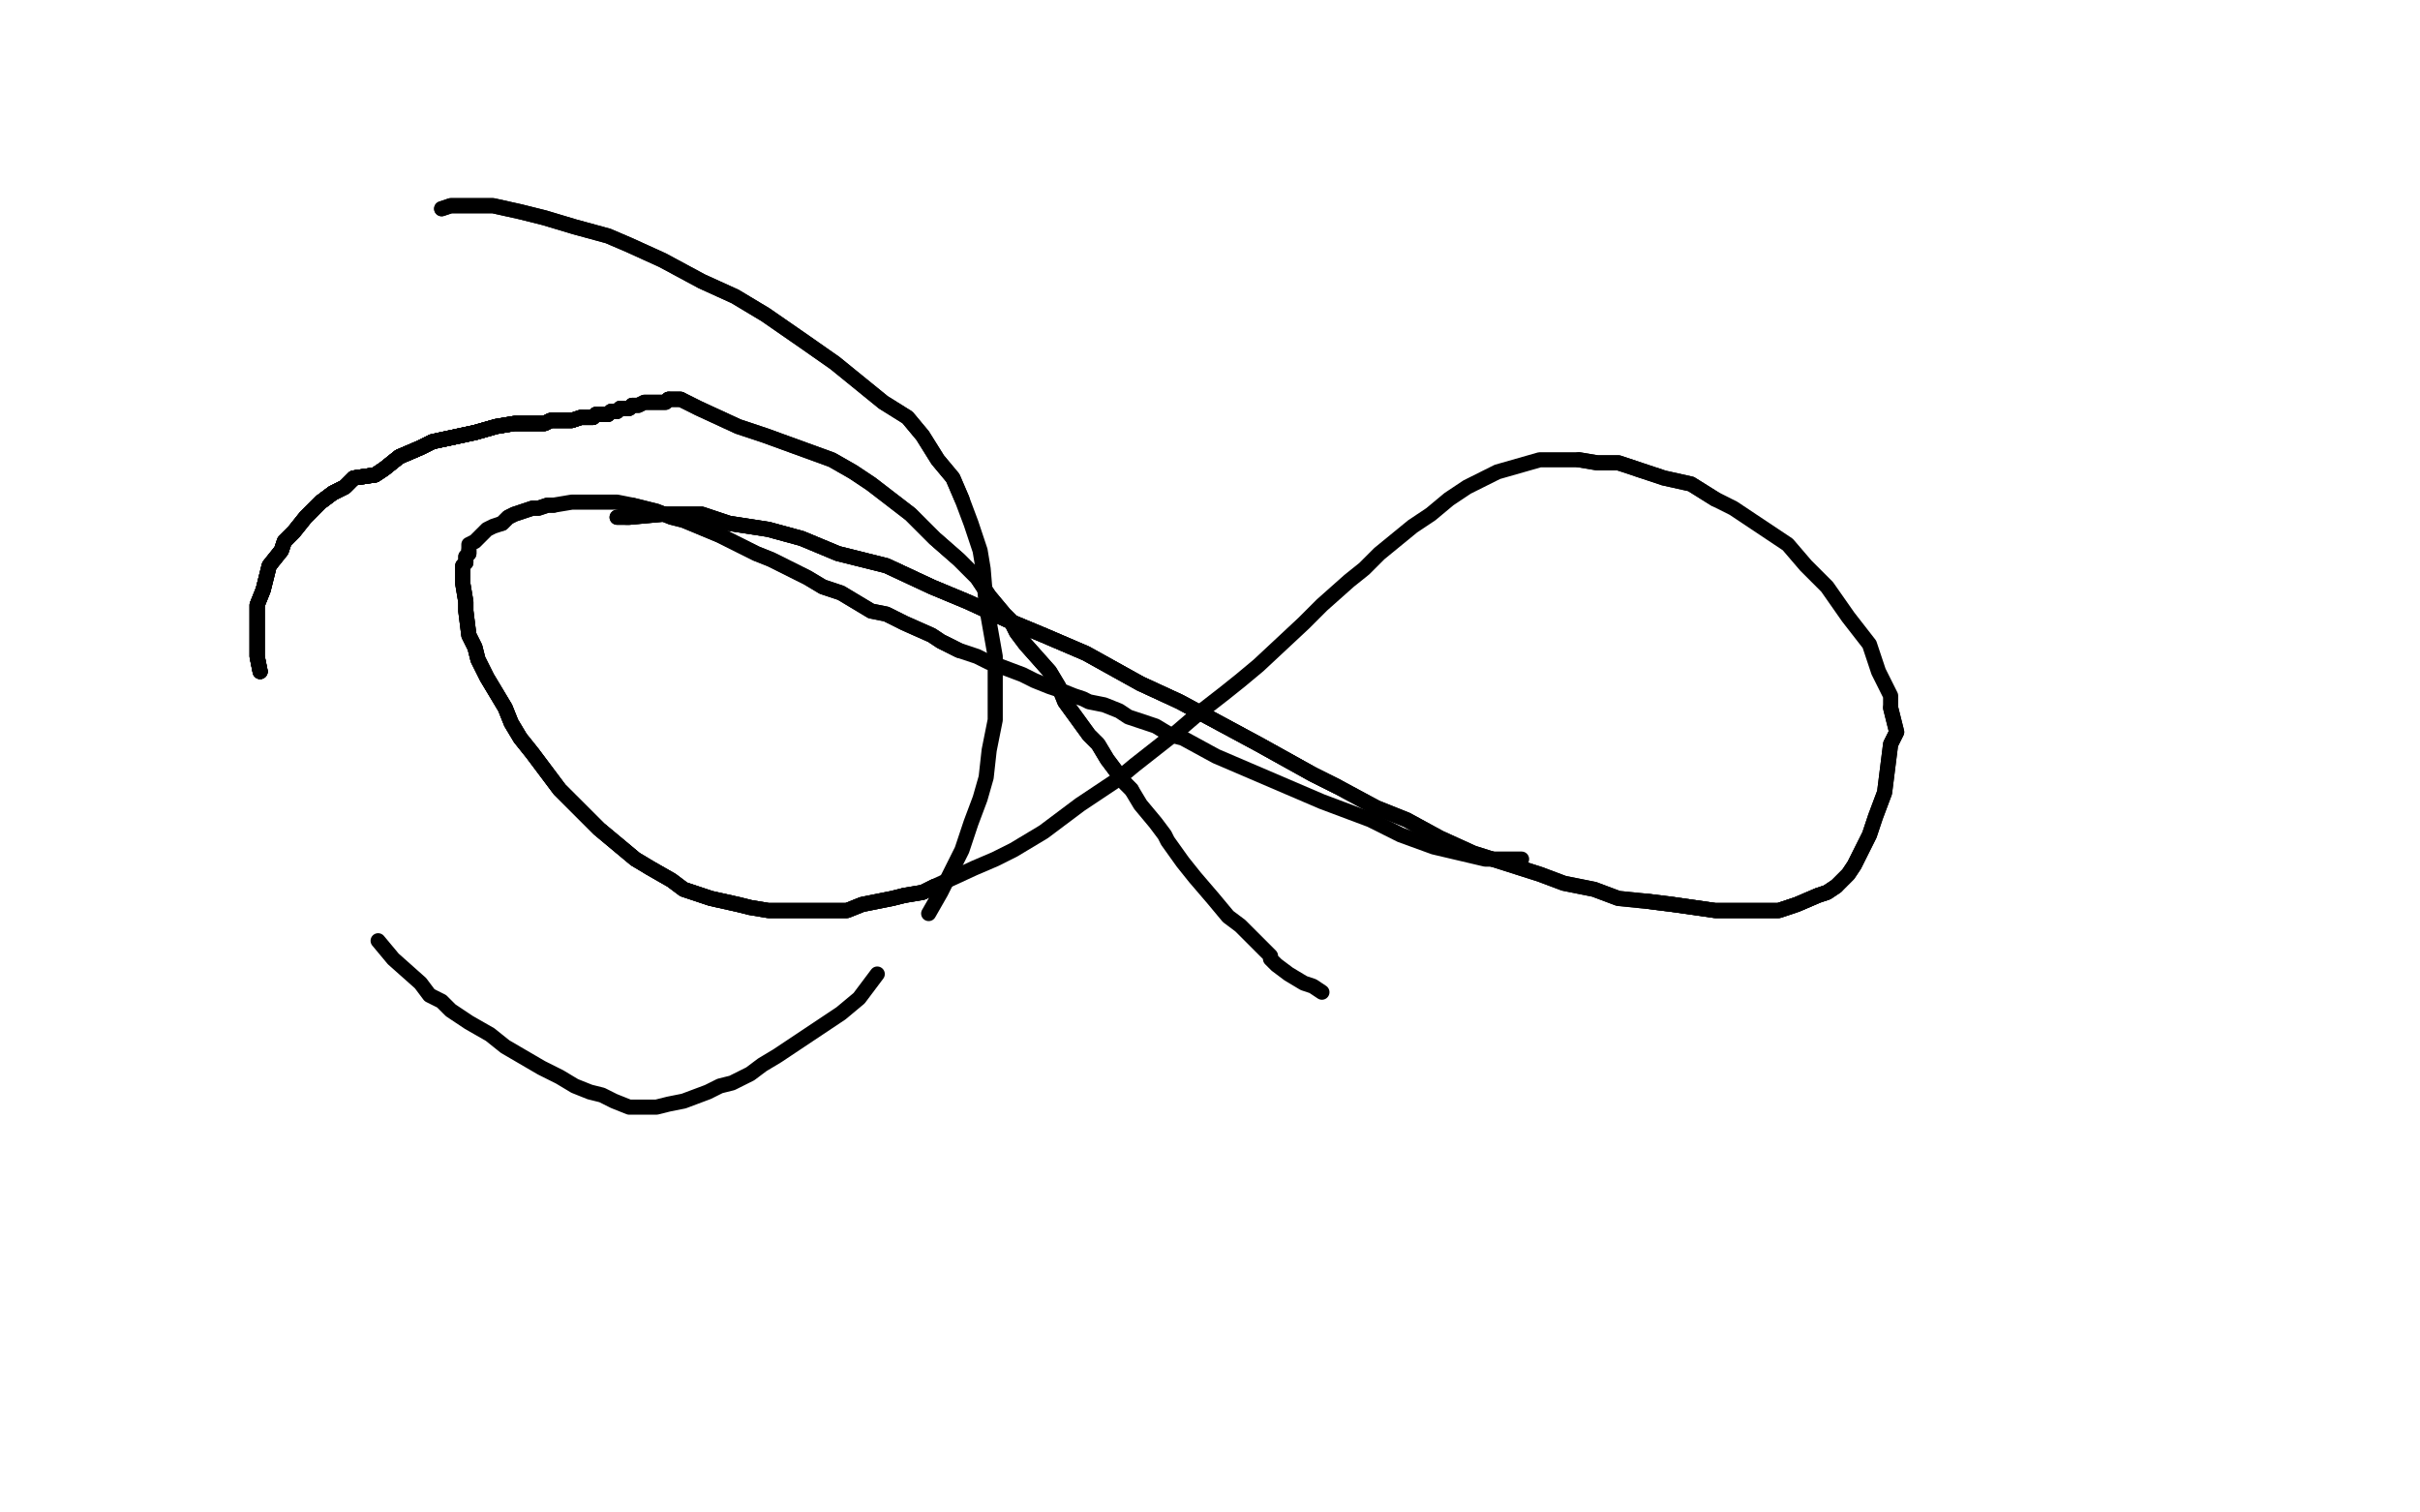 <?xml version="1.0" standalone="no"?>
<!DOCTYPE svg PUBLIC "-//W3C//DTD SVG 1.1//EN"
"http://www.w3.org/Graphics/SVG/1.1/DTD/svg11.dtd">

<svg width="800" height="500" version="1.1" xmlns="http://www.w3.org/2000/svg" xmlns:xlink="http://www.w3.org/1999/xlink" style="stroke-antialiasing: false"><desc>This SVG has been created on https://colorillo.com/</desc><rect x='0' y='0' width='800' height='500' style='fill: rgb(255,255,255); stroke-width:0' /><polyline points="204,171 205,171 207,171 208,171 219,170 226,170 232,170 241,173 254,175 265,178 277,183 293,187 308,194 320,199 333,205 345,210 359,216 377,226 390,232 416,246 434,256 442,260" style="fill: none; stroke: #000000; stroke-width: 5; stroke-linejoin: round; stroke-linecap: round; stroke-antialiasing: false; stroke-antialias: 0; opacity: 1.0"/>
<polyline points="204,171 205,171 207,171 208,171 219,170 226,170 232,170 241,173 254,175 265,178 277,183 293,187 308,194 320,199 333,205 345,210 359,216 377,226 390,232 416,246 434,256 442,260 455,267 465,271 476,277 487,282 509,289 517,292 527,294 535,297 545,298 553,299 560,300 567,301 579,301 583,301 588,301 591,300 594,299 601,296 604,295 607,293" style="fill: none; stroke: #000000; stroke-width: 5; stroke-linejoin: round; stroke-linecap: round; stroke-antialiasing: false; stroke-antialias: 0; opacity: 1.0"/>
<polyline points="207,171 208,171 219,170 226,170 232,170 241,173 254,175 265,178 277,183 293,187 308,194 320,199 333,205 345,210 359,216 377,226 390,232 416,246 434,256 442,260 455,267 465,271 476,277 487,282 509,289 517,292 527,294 535,297 545,298 553,299 560,300 567,301 579,301 583,301 588,301 591,300 594,299 601,296 604,295 607,293 611,289 613,286 615,282 618,276 620,270 623,262 625,246 627,242 625,234" style="fill: none; stroke: #000000; stroke-width: 5; stroke-linejoin: round; stroke-linecap: round; stroke-antialiasing: false; stroke-antialias: 0; opacity: 1.0"/>
<polyline points="545,298 553,299 560,300 567,301 579,301 583,301 588,301 591,300 594,299 601,296 604,295 607,293 611,289 613,286 615,282 618,276 620,270 623,262 625,246 627,242 625,234 625,232 625,230 621,222 618,213 611,204 604,194 597,187 591,180 573,168 567,165 559,160 550,158 535,153 528,153 522,152" style="fill: none; stroke: #000000; stroke-width: 5; stroke-linejoin: round; stroke-linecap: round; stroke-antialiasing: false; stroke-antialias: 0; opacity: 1.0"/>
<polyline points="567,165 559,160 550,158 535,153 528,153 522,152 514,152 509,152 495,156 489,159 485,161 479,165 473,170 467,174 456,183 451,188 446,192 437,200 431,206 416,220 410,225 405,229 396,236 389,242 375,253 369,258 363,262 357,266 345,275 335,281 329,284 322,287 309,293 305,295 299,296" style="fill: none; stroke: #000000; stroke-width: 5; stroke-linejoin: round; stroke-linecap: round; stroke-antialiasing: false; stroke-antialias: 0; opacity: 1.0"/>
<polyline points="309,293 305,295 299,296 295,297 285,299 280,301 275,301 270,301 266,301 259,301 254,301 248,300 244,299 235,297 226,294 222,291 215,287 210,284 198,274 194,270 189,265 185,261 176,249 172,244 169,239 167,234 161,224 158,218 157,214 155,210 154,202 154,199 153,193 153,187" style="fill: none; stroke: #000000; stroke-width: 5; stroke-linejoin: round; stroke-linecap: round; stroke-antialiasing: false; stroke-antialias: 0; opacity: 1.0"/>
<polyline points="309,293 305,295 299,296 295,297 285,299 280,301 275,301 270,301 266,301 259,301 254,301 248,300 244,299 235,297 226,294 222,291 215,287 210,284 198,274 194,270 189,265 185,261 176,249 172,244 169,239 167,234 161,224 158,218 157,214 155,210 154,202 154,199 153,193 153,187 154,186 154,184 155,183 155,182" style="fill: none; stroke: #000000; stroke-width: 5; stroke-linejoin: round; stroke-linecap: round; stroke-antialiasing: false; stroke-antialias: 0; opacity: 1.0"/>
<polyline points="299,296 295,297 285,299 280,301 275,301 270,301 266,301 259,301 254,301 248,300 244,299 235,297 226,294 222,291 215,287 210,284 198,274 194,270 189,265 185,261 176,249 172,244 169,239 167,234 161,224 158,218 157,214 155,210 154,202 154,199 153,193 153,187 154,186 154,184 155,183 155,182 155,181 155,180 157,179 158,178 161,175 163,174 166,173 168,171 170,170 176,168 178,168 181,167 183,167" style="fill: none; stroke: #000000; stroke-width: 5; stroke-linejoin: round; stroke-linecap: round; stroke-antialiasing: false; stroke-antialias: 0; opacity: 1.0"/>
<polyline points="166,173 168,171 170,170 176,168 178,168 181,167 183,167 189,166 192,166 195,166 201,166 204,166 209,167 217,169 222,171 226,172 238,177 242,179 250,183 255,185 267,191 272,194 278,196 288,202 293,203 299,206 308,210 311,212 317,215" style="fill: none; stroke: #000000; stroke-width: 5; stroke-linejoin: round; stroke-linecap: round; stroke-antialiasing: false; stroke-antialias: 0; opacity: 1.0"/>
<polyline points="209,167 217,169 222,171 226,172 238,177 242,179 250,183 255,185 267,191 272,194 278,196 288,202 293,203 299,206 308,210 311,212 317,215 323,217 327,219 330,220 338,223 340,224 342,225 347,227 350,228 355,230 358,231 360,232 365,233 370,235 373,237 382,240 387,243 391,244 402,250 409,253 416,256 430,262 437,265 453,271 463,276 474,280 491,284 503,284" style="fill: none; stroke: #000000; stroke-width: 5; stroke-linejoin: round; stroke-linecap: round; stroke-antialiasing: false; stroke-antialias: 0; opacity: 1.0"/>
<polyline points="146,69 149,68 153,68 157,68 163,68 172,70 180,72 190,75 201,78 208,81 219,86 232,93 243,98 253,104 266,113 276,120 292,133 300,138 305,144 310,152 315,158 318,165" style="fill: none; stroke: #000000; stroke-width: 5; stroke-linejoin: round; stroke-linecap: round; stroke-antialiasing: false; stroke-antialias: 0; opacity: 1.0"/>
<polyline points="146,69 149,68 153,68 157,68 163,68 172,70 180,72 190,75 201,78 208,81 219,86 232,93 243,98 253,104 266,113 276,120 292,133 300,138 305,144 310,152 315,158 318,165 321,173 324,182 325,188 326,200 329,217 329,227 329,238 327,248 326,257 324,264 321,272 318,281 314,289 311,295 307,302" style="fill: none; stroke: #000000; stroke-width: 5; stroke-linejoin: round; stroke-linecap: round; stroke-antialiasing: false; stroke-antialias: 0; opacity: 1.0"/>
<polyline points="290,322 284,330 278,335 263,345 257,349 252,352 248,355 242,358 238,359 234,361 226,364 221,365 217,366 214,366 210,366 208,366 203,364 199,362 195,361 190,359 185,356 179,353 167,346 162,342 155,338 149,334 146,331 142,329 139,325 130,317 125,311" style="fill: none; stroke: #000000; stroke-width: 5; stroke-linejoin: round; stroke-linecap: round; stroke-antialiasing: false; stroke-antialias: 0; opacity: 1.0"/>
<polyline points="86,222 85,217 85,206 85,200 87,195 89,187 93,182 94,179 97,176 101,171 106,166 110,163 114,161 117,158 124,157 127,155 132,151 139,148 143,146 157,143 164,141 170,140 174,140 180,140 182,139 184,139 185,139 188,139 189,139" style="fill: none; stroke: #000000; stroke-width: 5; stroke-linejoin: round; stroke-linecap: round; stroke-antialiasing: false; stroke-antialias: 0; opacity: 1.0"/>
<polyline points="86,222 85,217 85,206 85,200 87,195 89,187 93,182 94,179 97,176 101,171 106,166 110,163 114,161 117,158 124,157 127,155 132,151 139,148 143,146 157,143 164,141 170,140 174,140 180,140 182,139 184,139 185,139 188,139 189,139 192,138" style="fill: none; stroke: #000000; stroke-width: 5; stroke-linejoin: round; stroke-linecap: round; stroke-antialiasing: false; stroke-antialias: 0; opacity: 1.0"/>
<polyline points="86,222 85,217 85,206 85,200 87,195 89,187 93,182 94,179 97,176 101,171 106,166 110,163 114,161 117,158 124,157 127,155 132,151 139,148 143,146 157,143 164,141 170,140 174,140 180,140 182,139 184,139 185,139 188,139 189,139 192,138 193,138 194,138 195,138 196,138 197,137 198,137 199,137 200,137" style="fill: none; stroke: #000000; stroke-width: 5; stroke-linejoin: round; stroke-linecap: round; stroke-antialiasing: false; stroke-antialias: 0; opacity: 1.0"/>
<polyline points="86,222 85,217 85,206 85,200 87,195 89,187 93,182 94,179 97,176 101,171 106,166 110,163 114,161 117,158 124,157 127,155 132,151 139,148 143,146 157,143 164,141 170,140 174,140 180,140 182,139 184,139 185,139 188,139 189,139 192,138 193,138 194,138 195,138 196,138 197,137 198,137 199,137 200,137 201,137 202,136 203,136 204,136 205,135 206,135 207,135 208,135 209,134" style="fill: none; stroke: #000000; stroke-width: 5; stroke-linejoin: round; stroke-linecap: round; stroke-antialiasing: false; stroke-antialias: 0; opacity: 1.0"/>
<polyline points="106,166 110,163 114,161 117,158 124,157 127,155 132,151 139,148 143,146 157,143 164,141 170,140 174,140 180,140 182,139 184,139 185,139 188,139 189,139 192,138 193,138 194,138 195,138 196,138 197,137 198,137 199,137 200,137 201,137 202,136 203,136 204,136 205,135 206,135 207,135 208,135 209,134 211,134 213,133 214,133 215,133 217,133 218,133 220,133 221,132" style="fill: none; stroke: #000000; stroke-width: 5; stroke-linejoin: round; stroke-linecap: round; stroke-antialiasing: false; stroke-antialias: 0; opacity: 1.0"/>
<polyline points="106,166 110,163 114,161 117,158 124,157 127,155 132,151 139,148 143,146 157,143 164,141 170,140 174,140 180,140 182,139 184,139 185,139 188,139 189,139 192,138 193,138 194,138 195,138 196,138 197,137 198,137 199,137 200,137 201,137 202,136 203,136 204,136 205,135 206,135 207,135 208,135 209,134 211,134 213,133 214,133 215,133 217,133 218,133 220,133 221,132 222,132 225,132" style="fill: none; stroke: #000000; stroke-width: 5; stroke-linejoin: round; stroke-linecap: round; stroke-antialiasing: false; stroke-antialias: 0; opacity: 1.0"/>
<polyline points="221,132 222,132 225,132 231,135 244,141 253,144 275,152 282,156 288,160 301,170 304,173 309,178 317,185 323,191 325,194 327,197 332,203 334,205 336,209 339,213 347,222 350,227 352,232 360,243 363,246 366,251 372,259 374,261" style="fill: none; stroke: #000000; stroke-width: 5; stroke-linejoin: round; stroke-linecap: round; stroke-antialiasing: false; stroke-antialias: 0; opacity: 1.0"/>
<polyline points="221,132 222,132 225,132 231,135 244,141 253,144 275,152 282,156 288,160 301,170 304,173 309,178 317,185 323,191 325,194 327,197 332,203 334,205 336,209 339,213 347,222 350,227 352,232 360,243 363,246 366,251 372,259 374,261 377,266 382,272 385,276 386,278 391,285 395,290 401,297 406,303 410,306 420,316 420,317 422,319 426,322 431,325 434,326 437,328" style="fill: none; stroke: #000000; stroke-width: 5; stroke-linejoin: round; stroke-linecap: round; stroke-antialiasing: false; stroke-antialias: 0; opacity: 1.0"/>
</svg>
